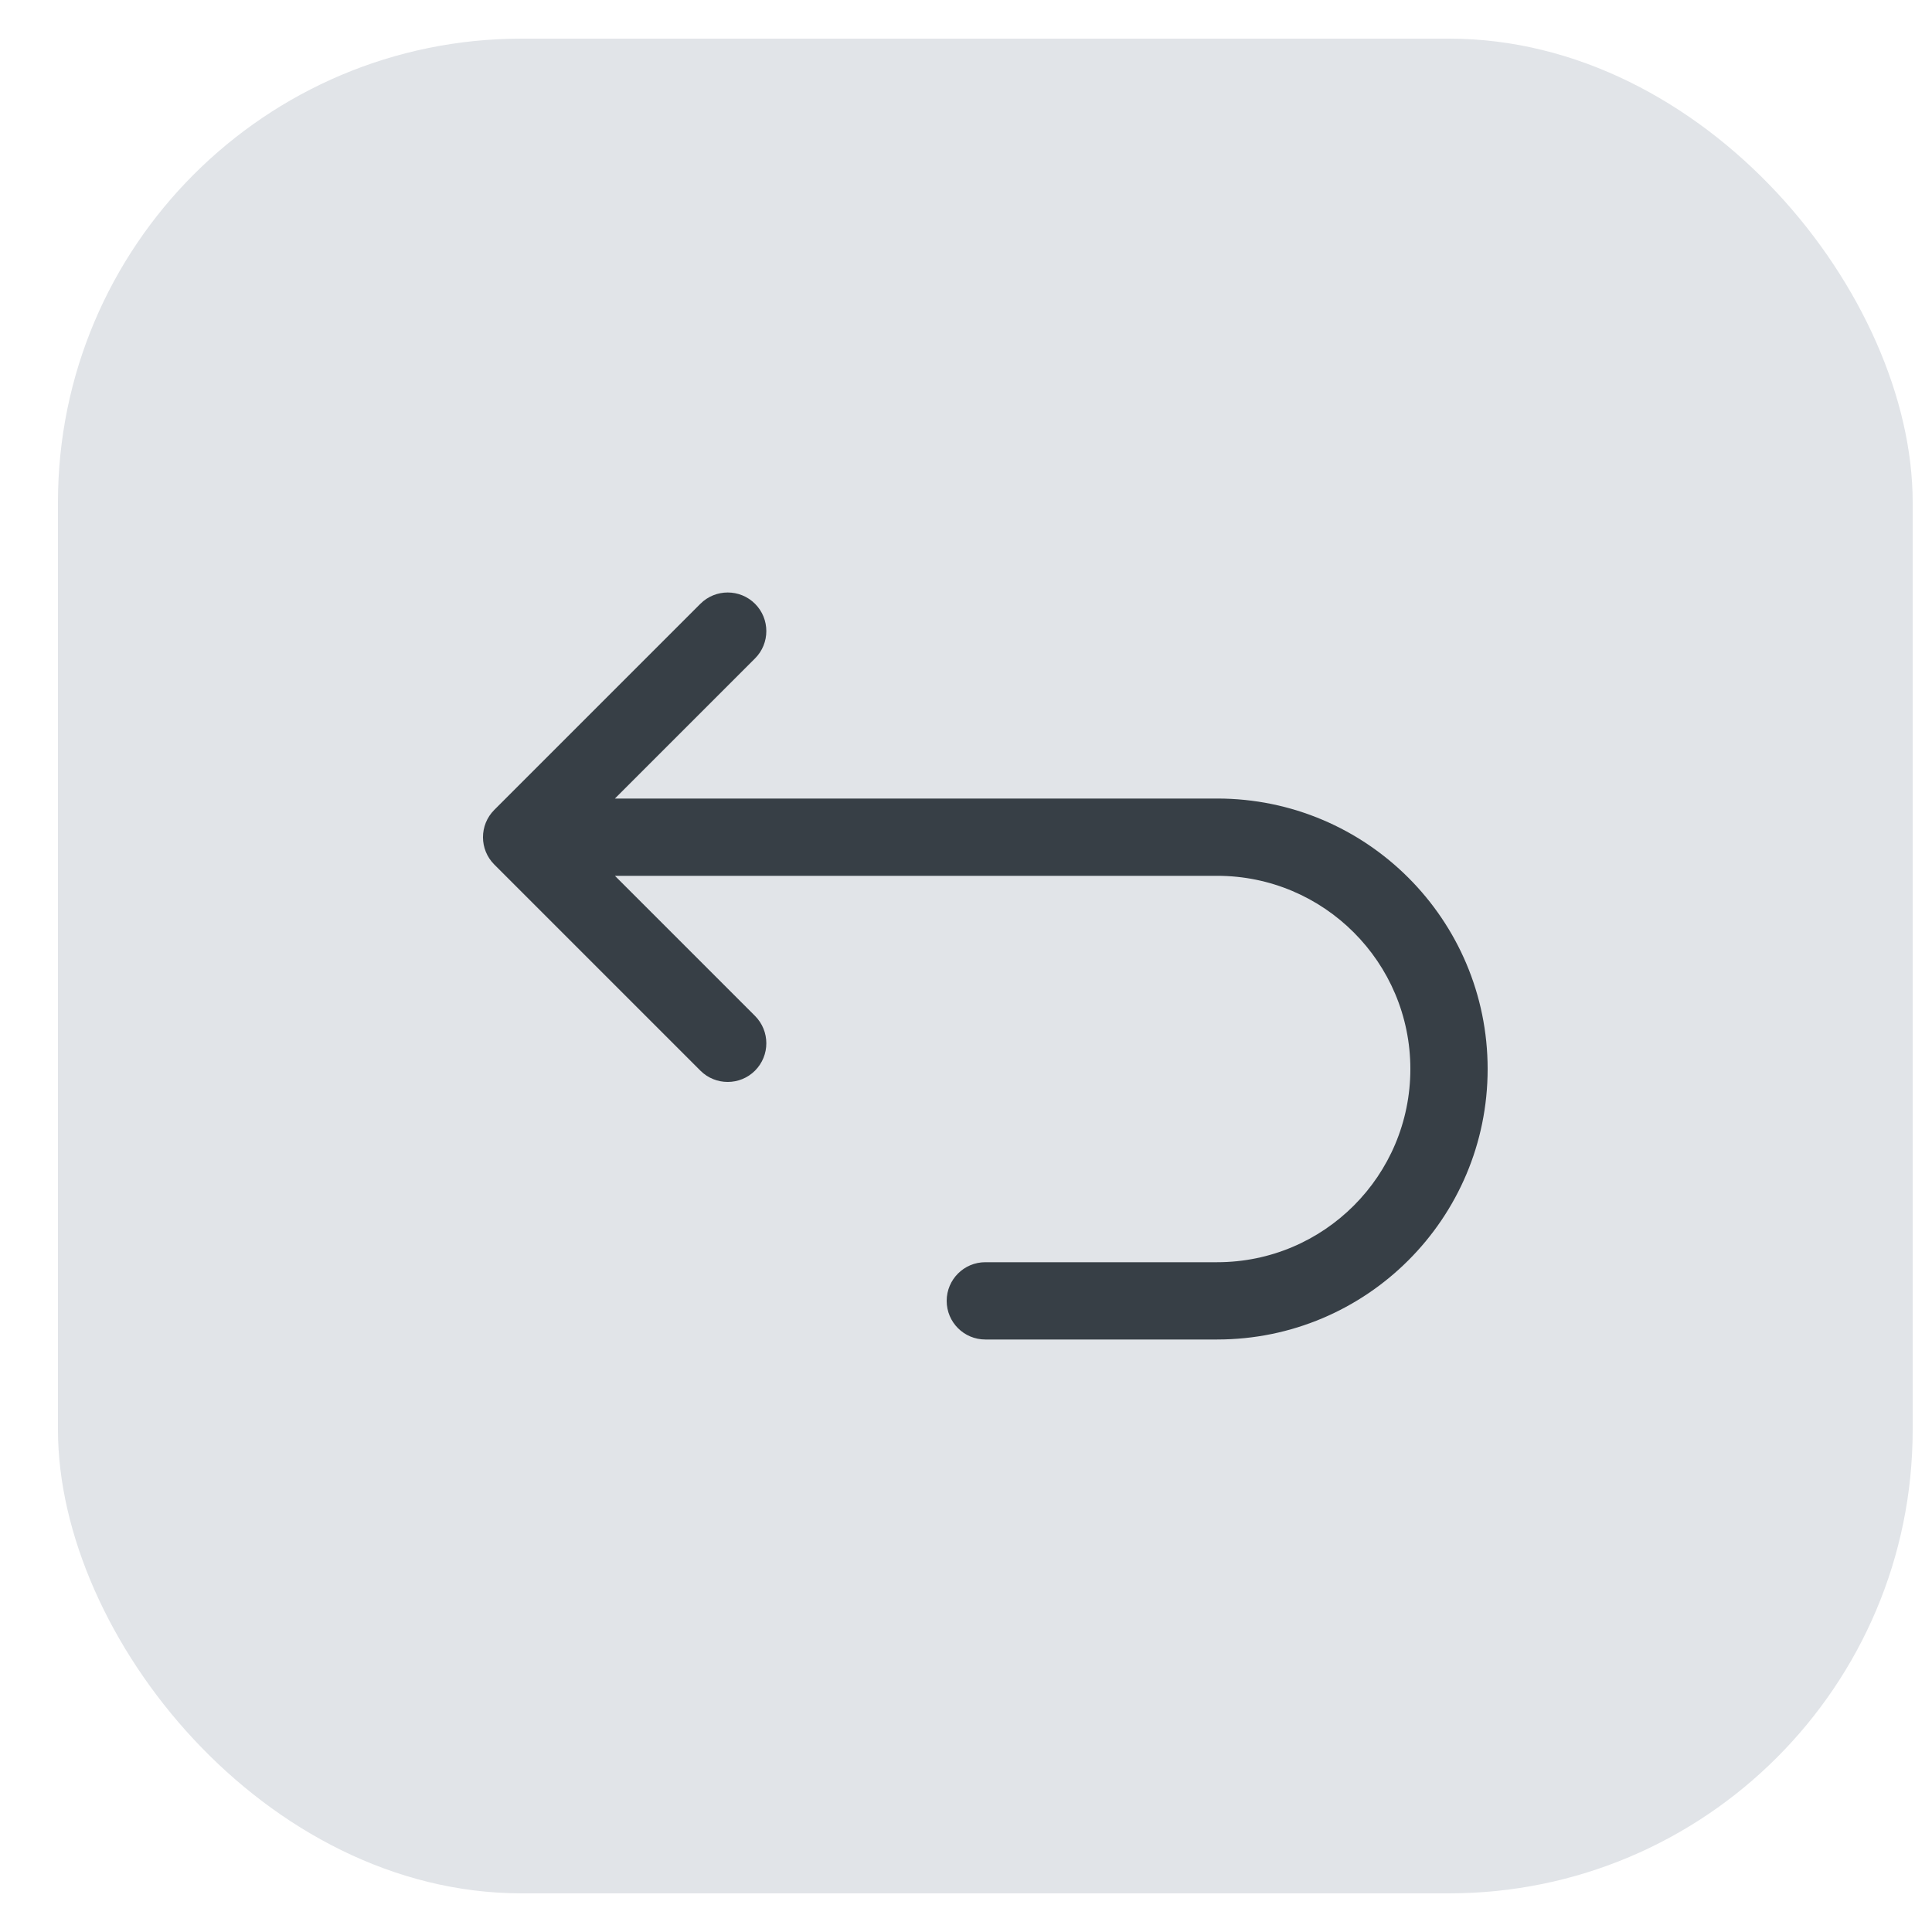 <svg xmlns="http://www.w3.org/2000/svg" fill="none" viewBox="0 0 25 25" height="25" width="25">
<rect fill="#E1E4E8" rx="6" height="24" width="24" y="0.5" x="0.75"/>
<path fill="#373F46" d="M9.77 7.813C9.965 8.008 9.965 8.325 9.77 8.52L7.957 10.333H15.75C17.683 10.333 19.25 11.9 19.25 13.833C19.25 15.766 17.683 17.333 15.75 17.333H12.75C12.474 17.333 12.25 17.11 12.25 16.833C12.25 16.557 12.474 16.333 12.75 16.333H15.75C17.131 16.333 18.25 15.214 18.25 13.833C18.25 12.453 17.131 11.333 15.75 11.333H7.957L9.77 13.146C9.965 13.342 9.965 13.658 9.77 13.854C9.575 14.049 9.258 14.049 9.063 13.854L6.396 11.187C6.201 10.992 6.201 10.675 6.396 10.48L9.063 7.813C9.258 7.618 9.575 7.618 9.77 7.813Z" clip-rule="evenodd" fill-rule="evenodd"/>
</svg>